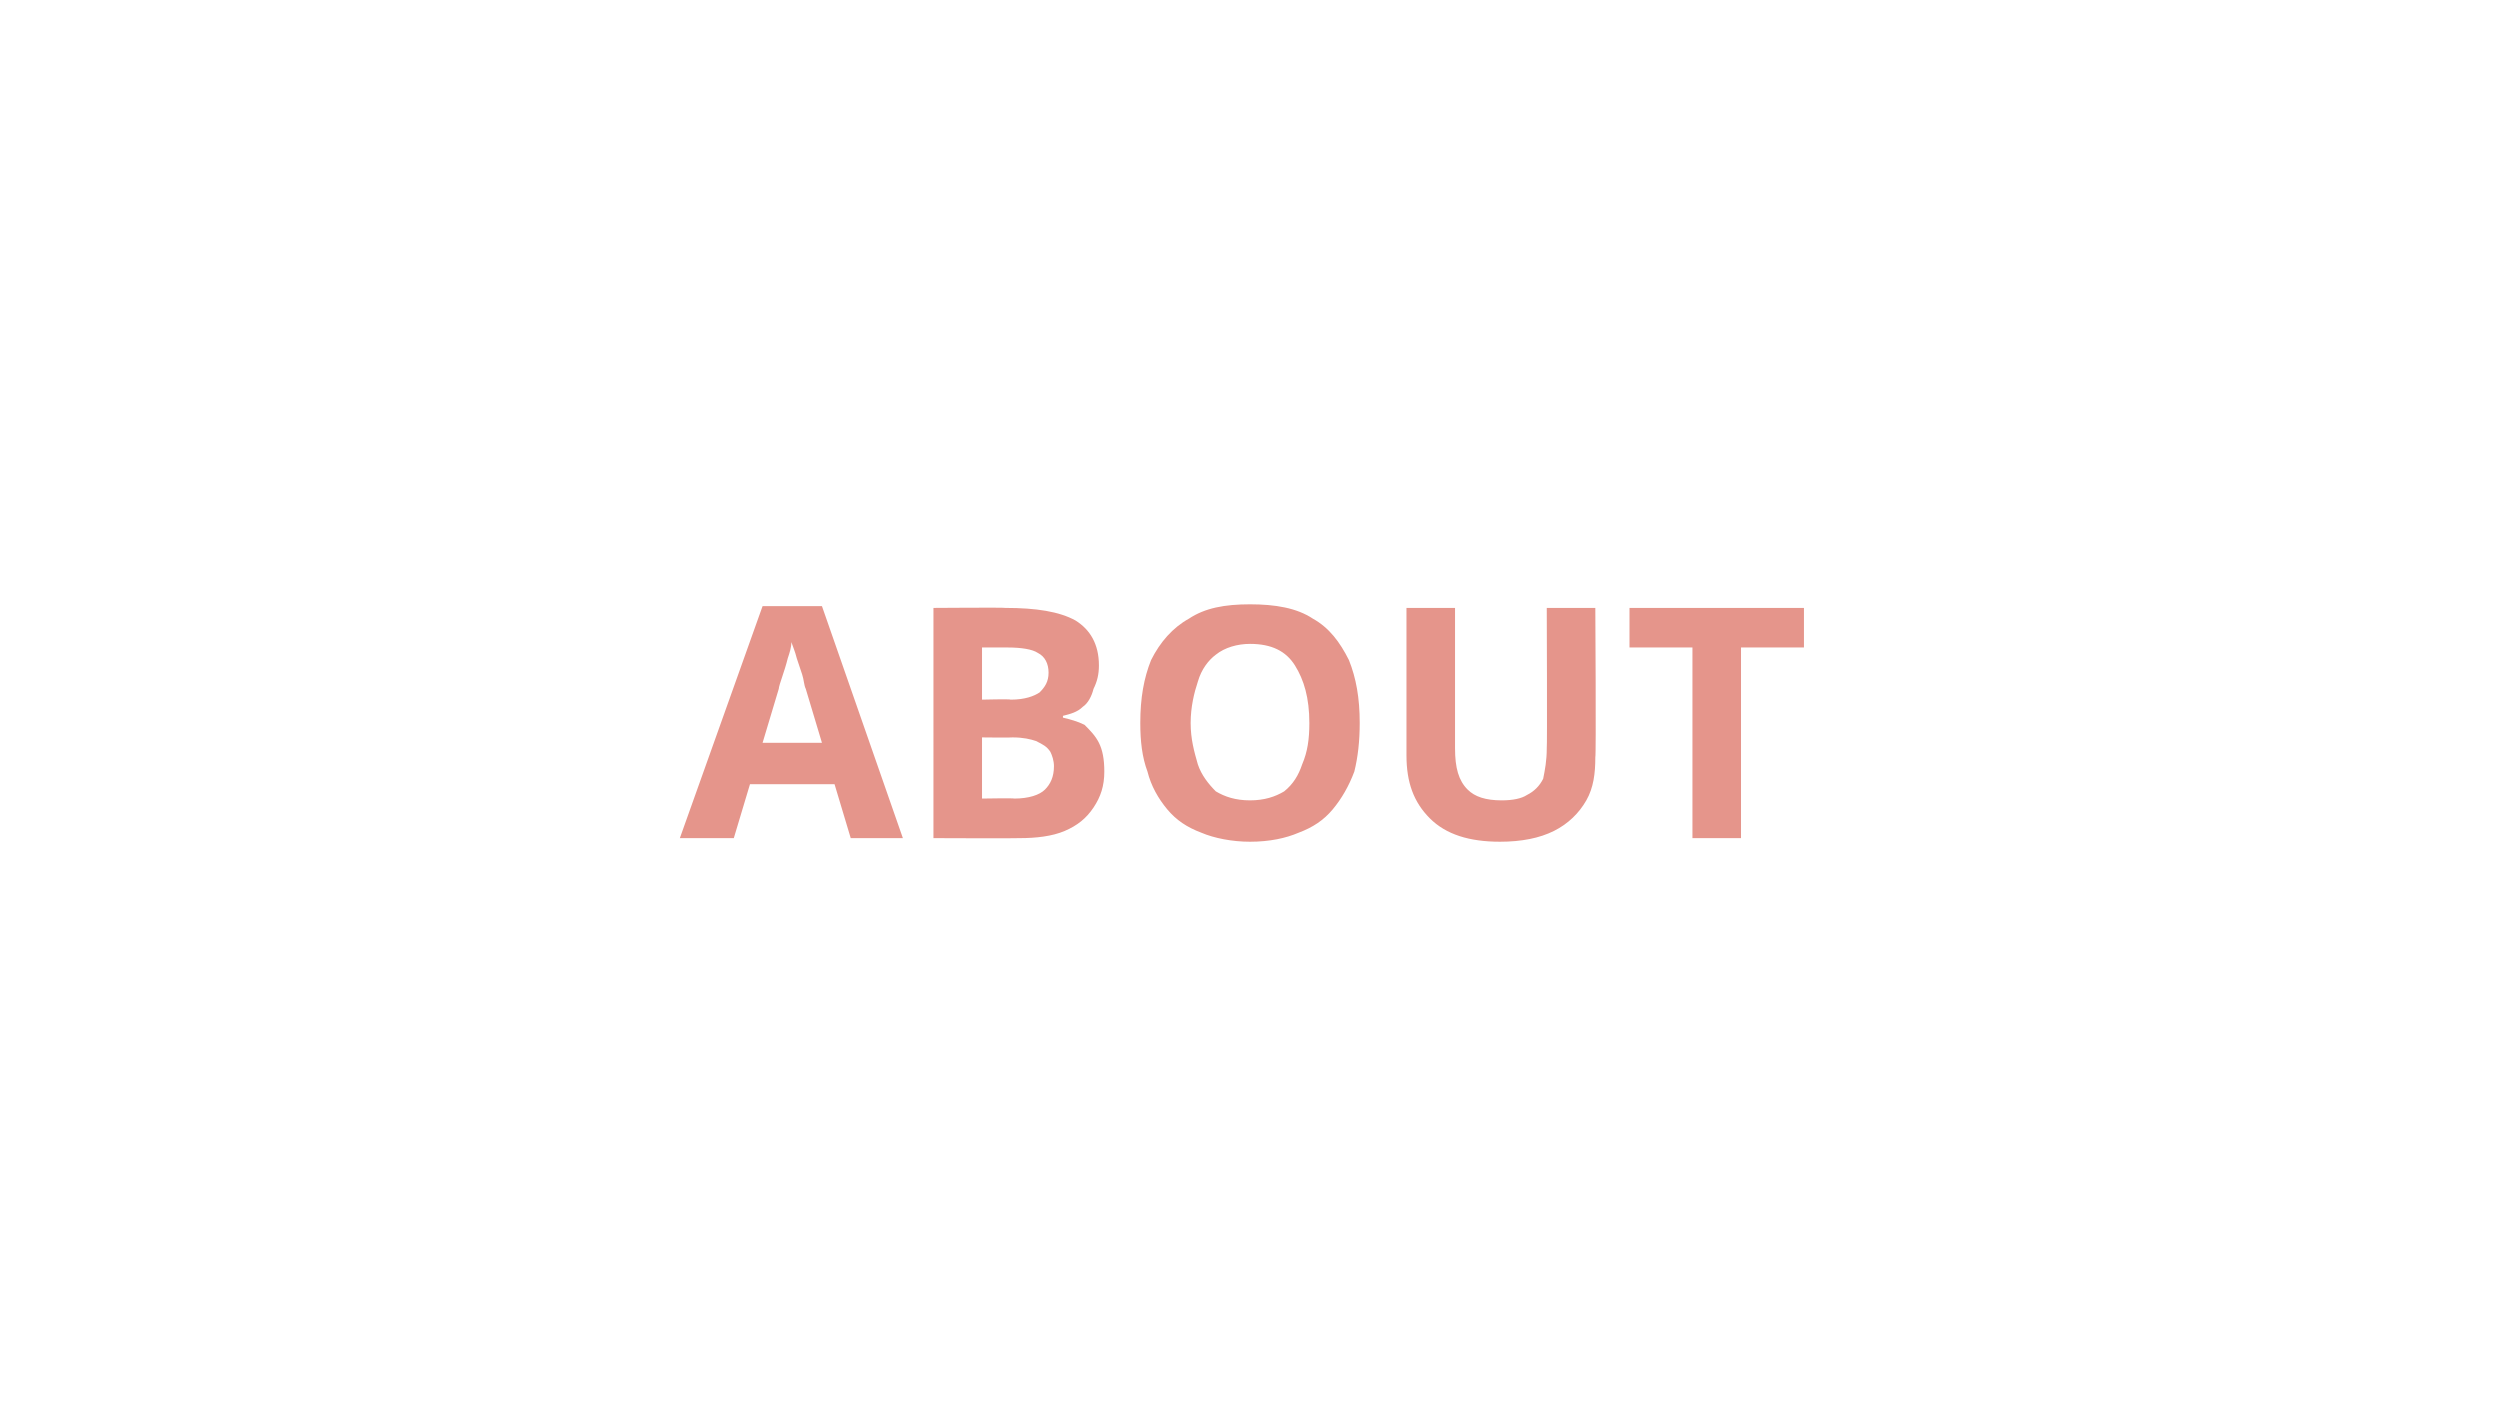 <?xml version="1.0" standalone="no"?><!DOCTYPE svg PUBLIC "-//W3C//DTD SVG 1.1//EN" "http://www.w3.org/Graphics/SVG/1.1/DTD/svg11.dtd"><svg xmlns="http://www.w3.org/2000/svg" version="1.1" width="139px" height="79.3px" viewBox="0 -1 139 79.3" style="top:-1px"><desc>ABOUT</desc><defs/><g id="Polygon26438"><path d="m47.3 45.6l-.9-3h-4.7l-.9 3h-3l4.6-12.9h3.3l4.5 12.9h-2.9zm-1.6-5.3l-.9-3c-.1-.2-.1-.5-.2-.8l-.3-.9c-.1-.4-.2-.6-.3-.9c0 .3-.1.6-.2.9c-.1.4-.2.7-.3 1c-.1.3-.2.6-.2.7l-.9 3h3.3zm6.2-7.5s3.97-.03 4 0c1.7 0 3 .2 3.9.7c.8.5 1.3 1.3 1.3 2.5c0 .5-.1.9-.3 1.3c-.1.4-.3.8-.6 1c-.3.3-.7.4-1.1.5v.1c.4.1.8.2 1.2.4c.3.3.6.6.8 1c.2.4.3.9.3 1.6c0 .8-.2 1.4-.6 2c-.4.6-.9 1-1.6 1.3c-.7.3-1.6.4-2.5.4c-.03.02-4.8 0-4.8 0V32.8zm2.7 5.1s1.57-.04 1.6 0c.8 0 1.3-.2 1.6-.4c.3-.3.5-.6.5-1.1c0-.5-.2-.9-.6-1.1c-.3-.2-.9-.3-1.7-.3h-1.4v2.9zm0 2.1v3.4s1.77-.03 1.8 0c.8 0 1.4-.2 1.7-.5c.3-.3.5-.7.5-1.3c0-.3-.1-.6-.2-.8c-.2-.3-.4-.4-.8-.6c-.3-.1-.7-.2-1.3-.2c-.02.02-1.7 0-1.7 0zm21-.8c0 1-.1 1.9-.3 2.7c-.3.8-.7 1.5-1.2 2.1c-.5.6-1.1 1-1.9 1.3c-.7.3-1.6.5-2.7.5c-1 0-2-.2-2.7-.5c-.8-.3-1.4-.7-1.9-1.3c-.5-.6-.9-1.3-1.1-2.1c-.3-.8-.4-1.7-.4-2.7c0-1.4.2-2.5.6-3.5c.5-1 1.2-1.8 2.1-2.3c.9-.6 2-.8 3.4-.8c1.4 0 2.6.2 3.5.8c.9.5 1.5 1.3 2 2.3c.4 1 .6 2.1.6 3.5zm-9.4 0c0 .9.2 1.6.4 2.3c.2.6.6 1.1 1 1.5c.5.3 1.1.5 1.9.5c.8 0 1.4-.2 1.9-.5c.5-.4.8-.9 1-1.5c.3-.7.4-1.4.4-2.3c0-1.4-.3-2.4-.8-3.2c-.5-.8-1.3-1.2-2.5-1.2c-.7 0-1.4.2-1.9.6c-.4.3-.8.8-1 1.5c-.2.6-.4 1.4-.4 2.3zm22.5-6.4s.05 8.28 0 8.3c0 .9-.1 1.7-.5 2.4c-.4.7-1 1.3-1.8 1.7c-.8.4-1.8.6-3 .6c-1.7 0-3-.4-3.9-1.3c-.9-.9-1.3-2-1.3-3.5v-8.2h2.7v7.8c0 1.1.2 1.8.7 2.3c.4.4 1 .6 1.9.6c.6 0 1.1-.1 1.4-.3c.4-.2.7-.5.9-.9c.1-.5.2-1 .2-1.7c.03.02 0-7.8 0-7.8h2.7zm8.1 12.8h-2.7V35h-3.5v-2.2h9.7v2.2h-3.5v10.6z" stroke="none" fill="#e5958b"/></g></svg>